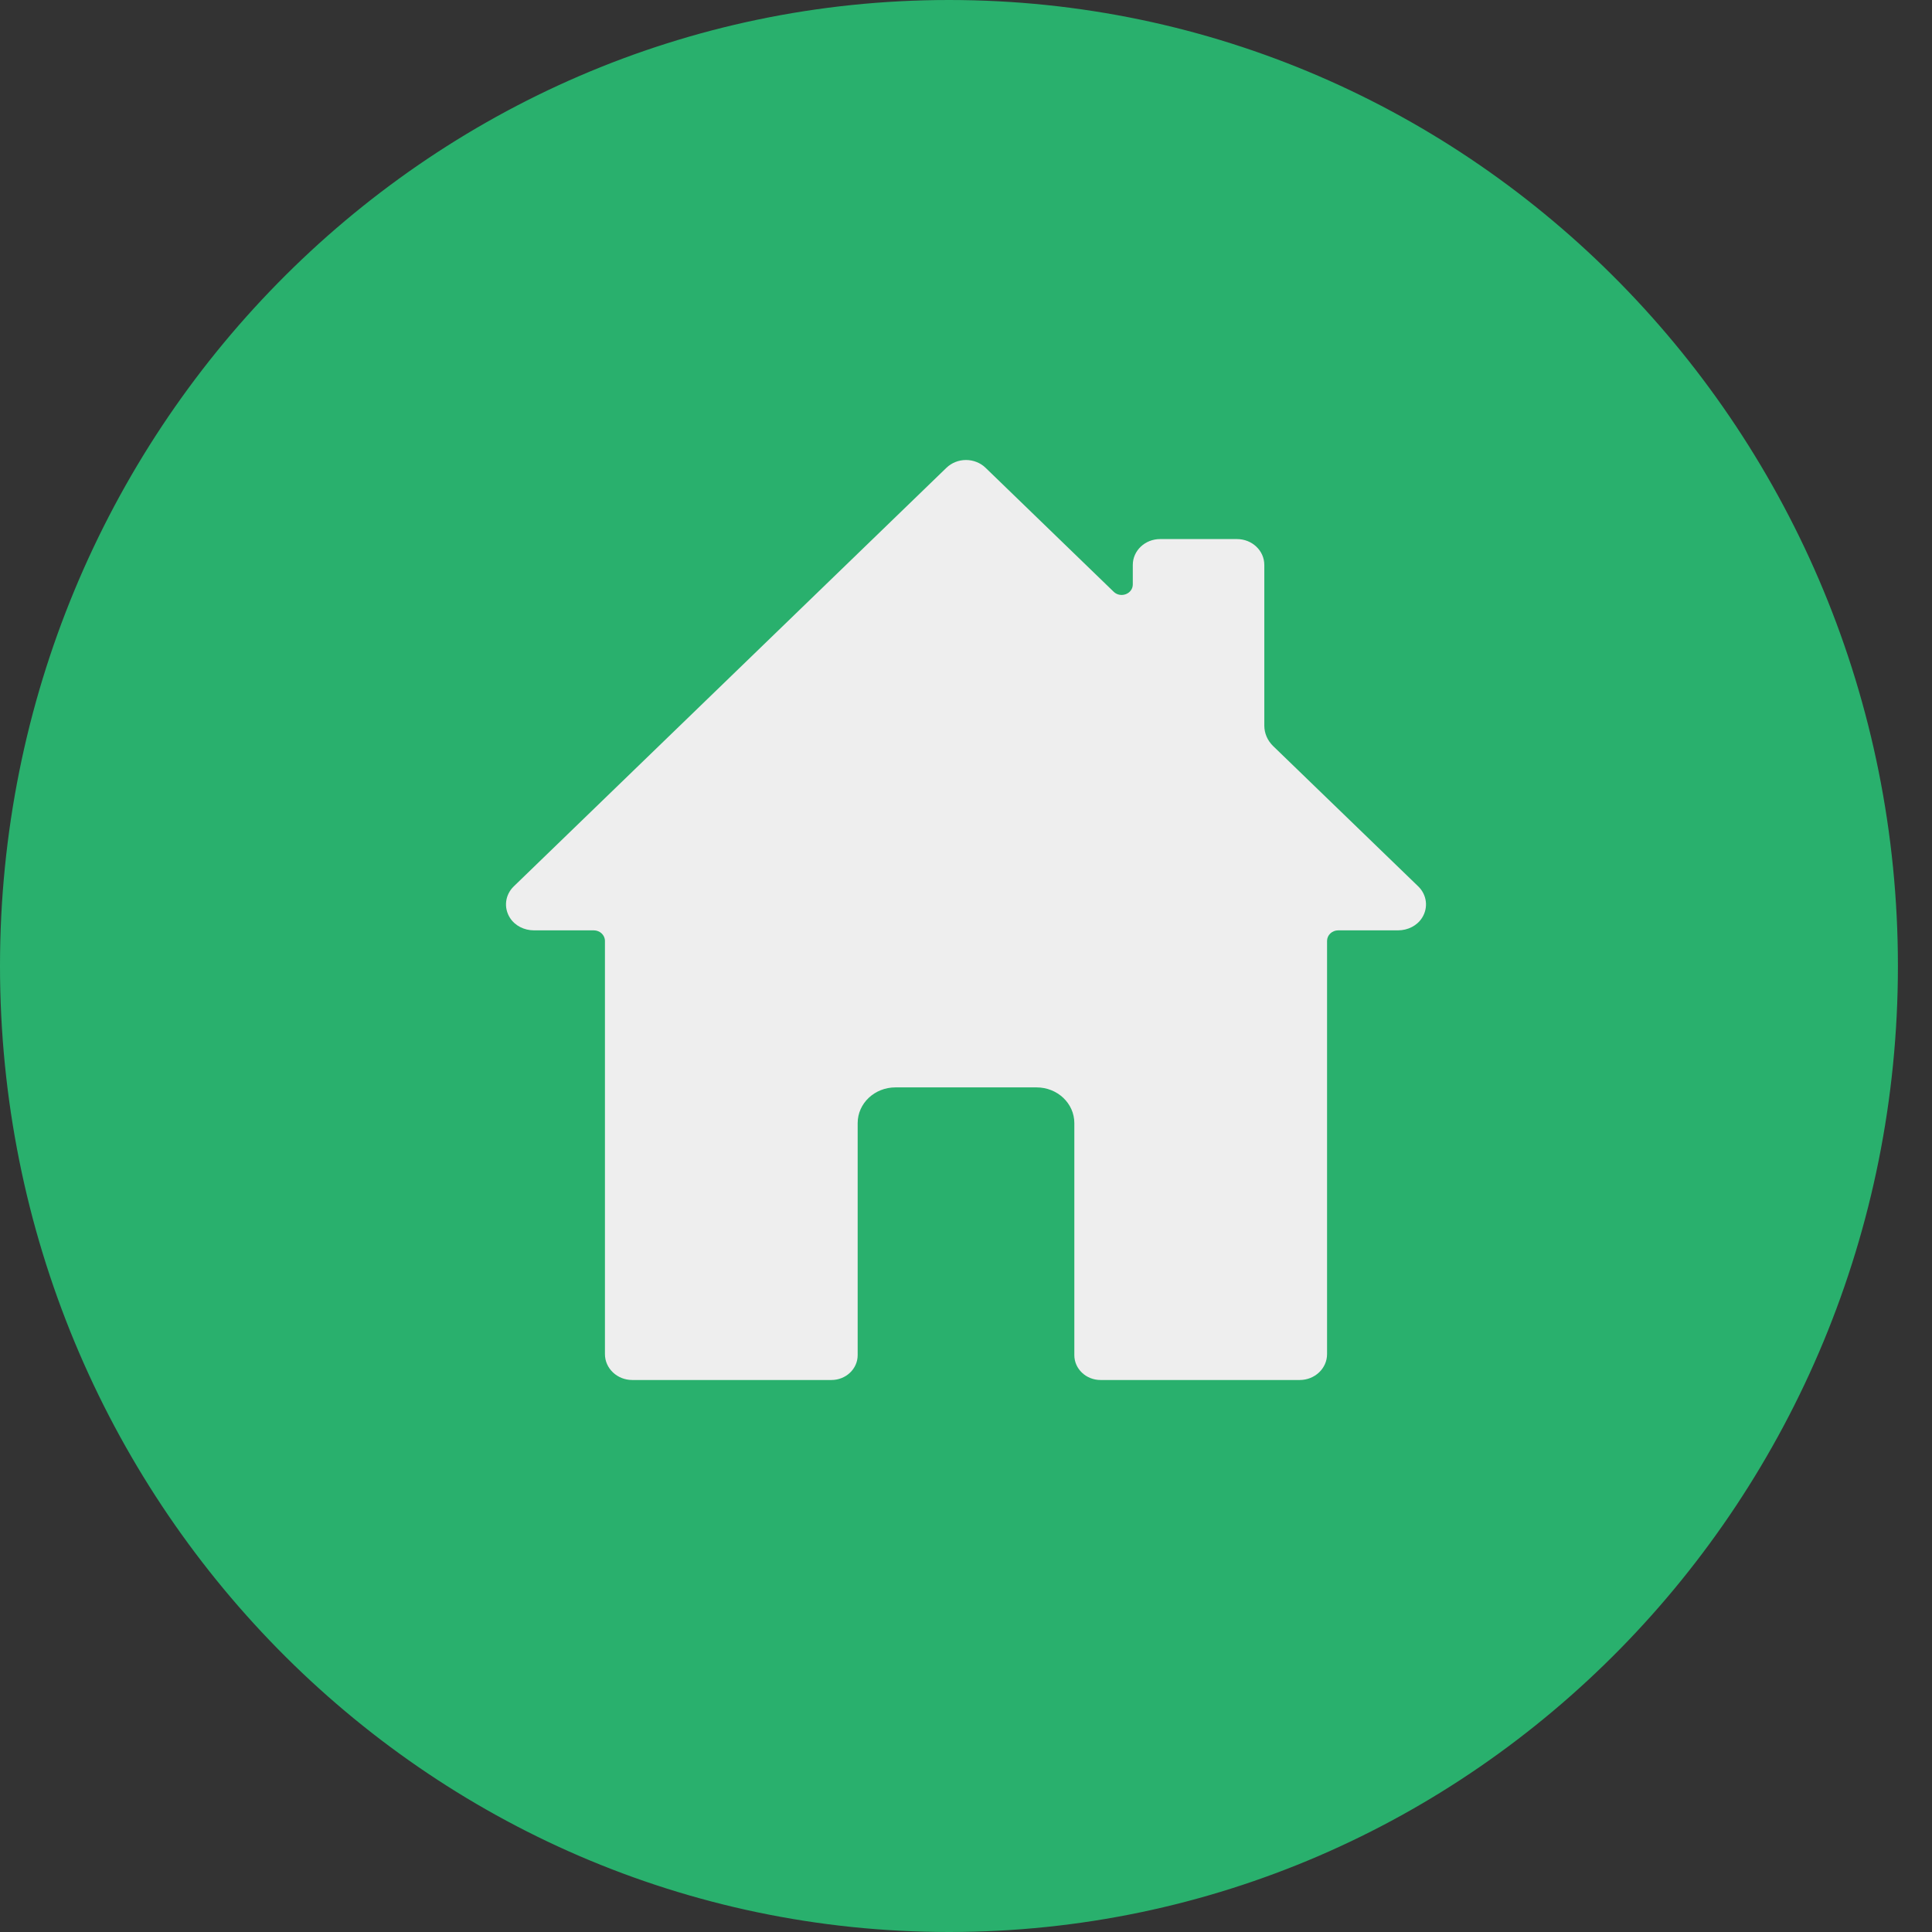 <svg width="42" height="42" viewBox="0 0 42 42" fill="none" xmlns="http://www.w3.org/2000/svg">
<rect x="0" y="0" width="42" height="42" fill="#333333" stroke="none"/>
<path d="M20.63 0.5C31.756 0.5 40.759 9.687 40.759 21C40.759 32.313 31.756 41.5 20.63 41.5C9.504 41.5 0.5 32.313 0.5 21C0.5 9.687 9.504 0.5 20.63 0.5Z" fill="#29B06D" stroke="#29B06D"/>
<path fill-rule="evenodd" clip-rule="evenodd" d="M30.831 19.269L27.676 16.218C27.554 16.099 27.485 15.94 27.485 15.774V12.281C27.485 11.97 27.219 11.719 26.891 11.719H25.22C24.892 11.719 24.626 11.97 24.626 12.281V12.705C24.626 12.91 24.363 13.011 24.211 12.865L21.425 10.169C21.313 10.061 21.16 10 21 10C20.84 10 20.687 10.061 20.575 10.169L11.169 19.269C10.982 19.45 10.944 19.73 11.086 19.953C11.195 20.125 11.396 20.225 11.608 20.225H12.908C13.042 20.225 13.151 20.328 13.151 20.455V29.438C13.151 29.748 13.417 30 13.745 30H18.075C18.39 30 18.645 29.758 18.645 29.46V24.415C18.645 23.986 19.012 23.639 19.466 23.639H22.534C22.988 23.639 23.355 23.986 23.355 24.415V29.46C23.355 29.758 23.61 30 23.925 30H28.255C28.583 30 28.849 29.748 28.849 29.438V20.455C28.849 20.328 28.958 20.225 29.092 20.225H30.392C30.604 20.225 30.805 20.125 30.914 19.953C31.056 19.73 31.018 19.45 30.831 19.269Z" fill="#EEEEEE"/>
</svg>
